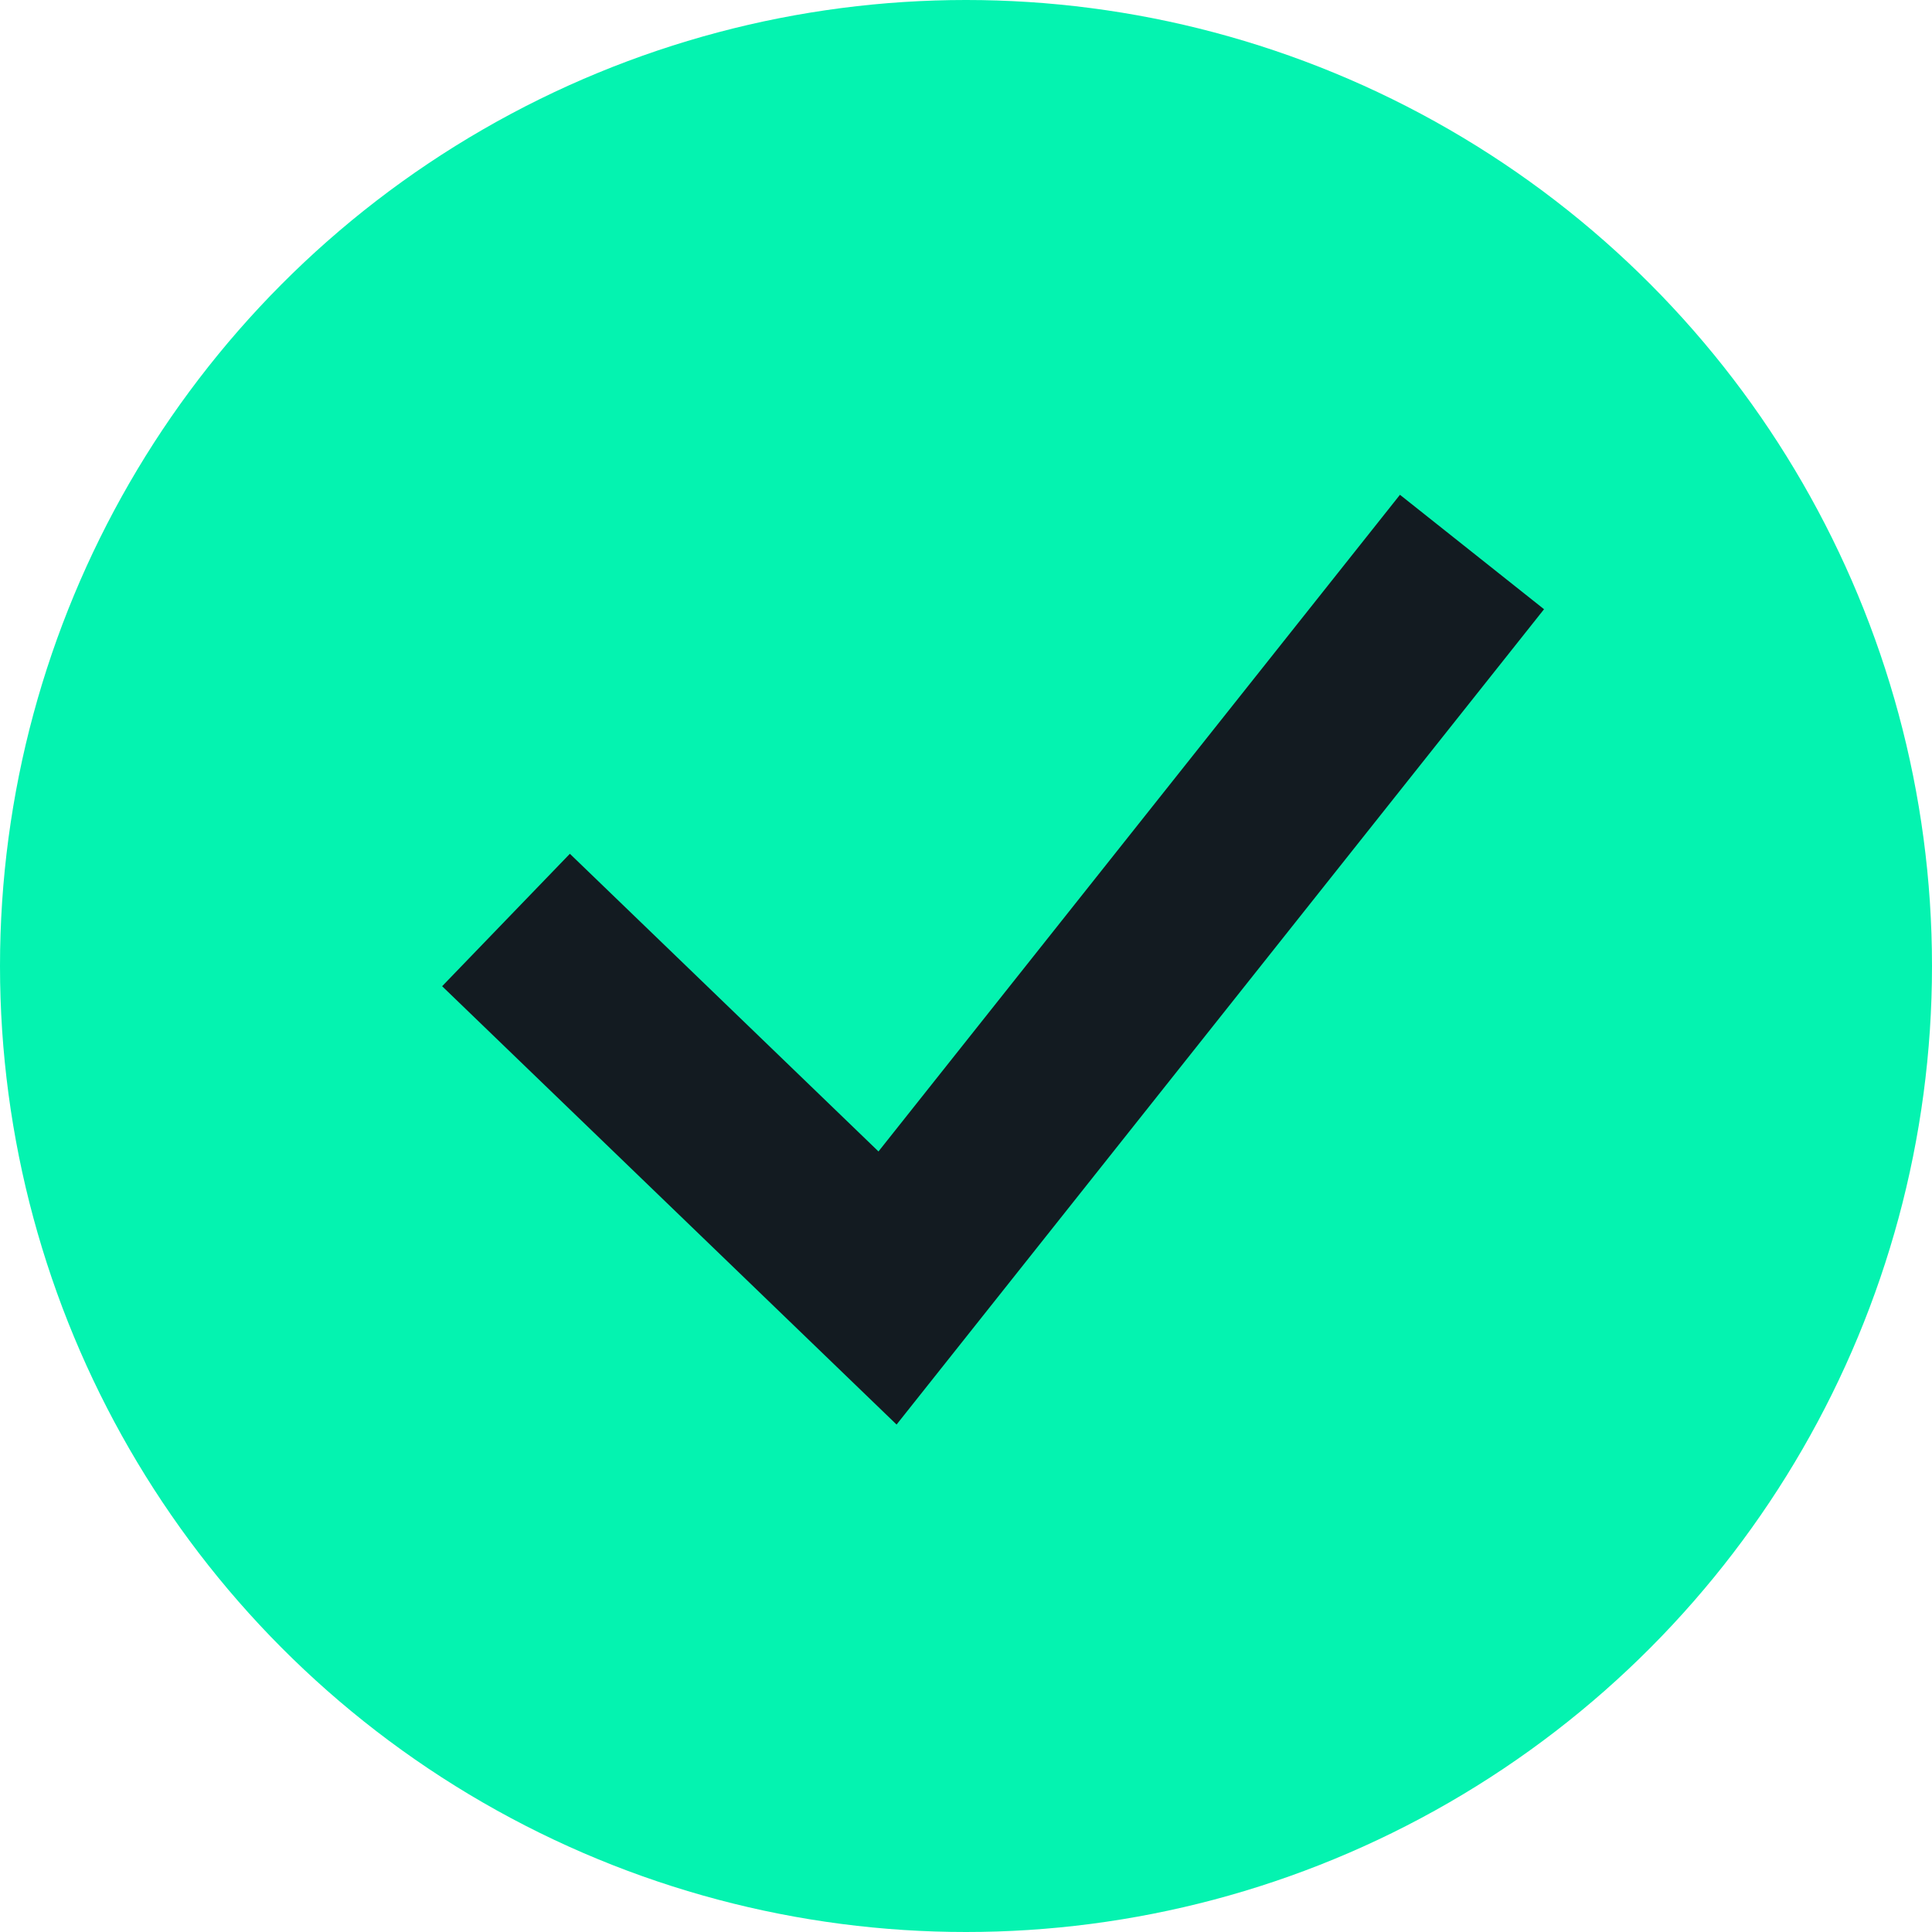 <svg width="21" height="21" fill="none" xmlns="http://www.w3.org/2000/svg"><circle cx="10.5" cy="10.5" r="10.5" fill="#04F3B0"/><path d="m5.5 10 4.147 4 3.706-4.667L16 6" stroke="#131B21" stroke-width="2"/></svg>